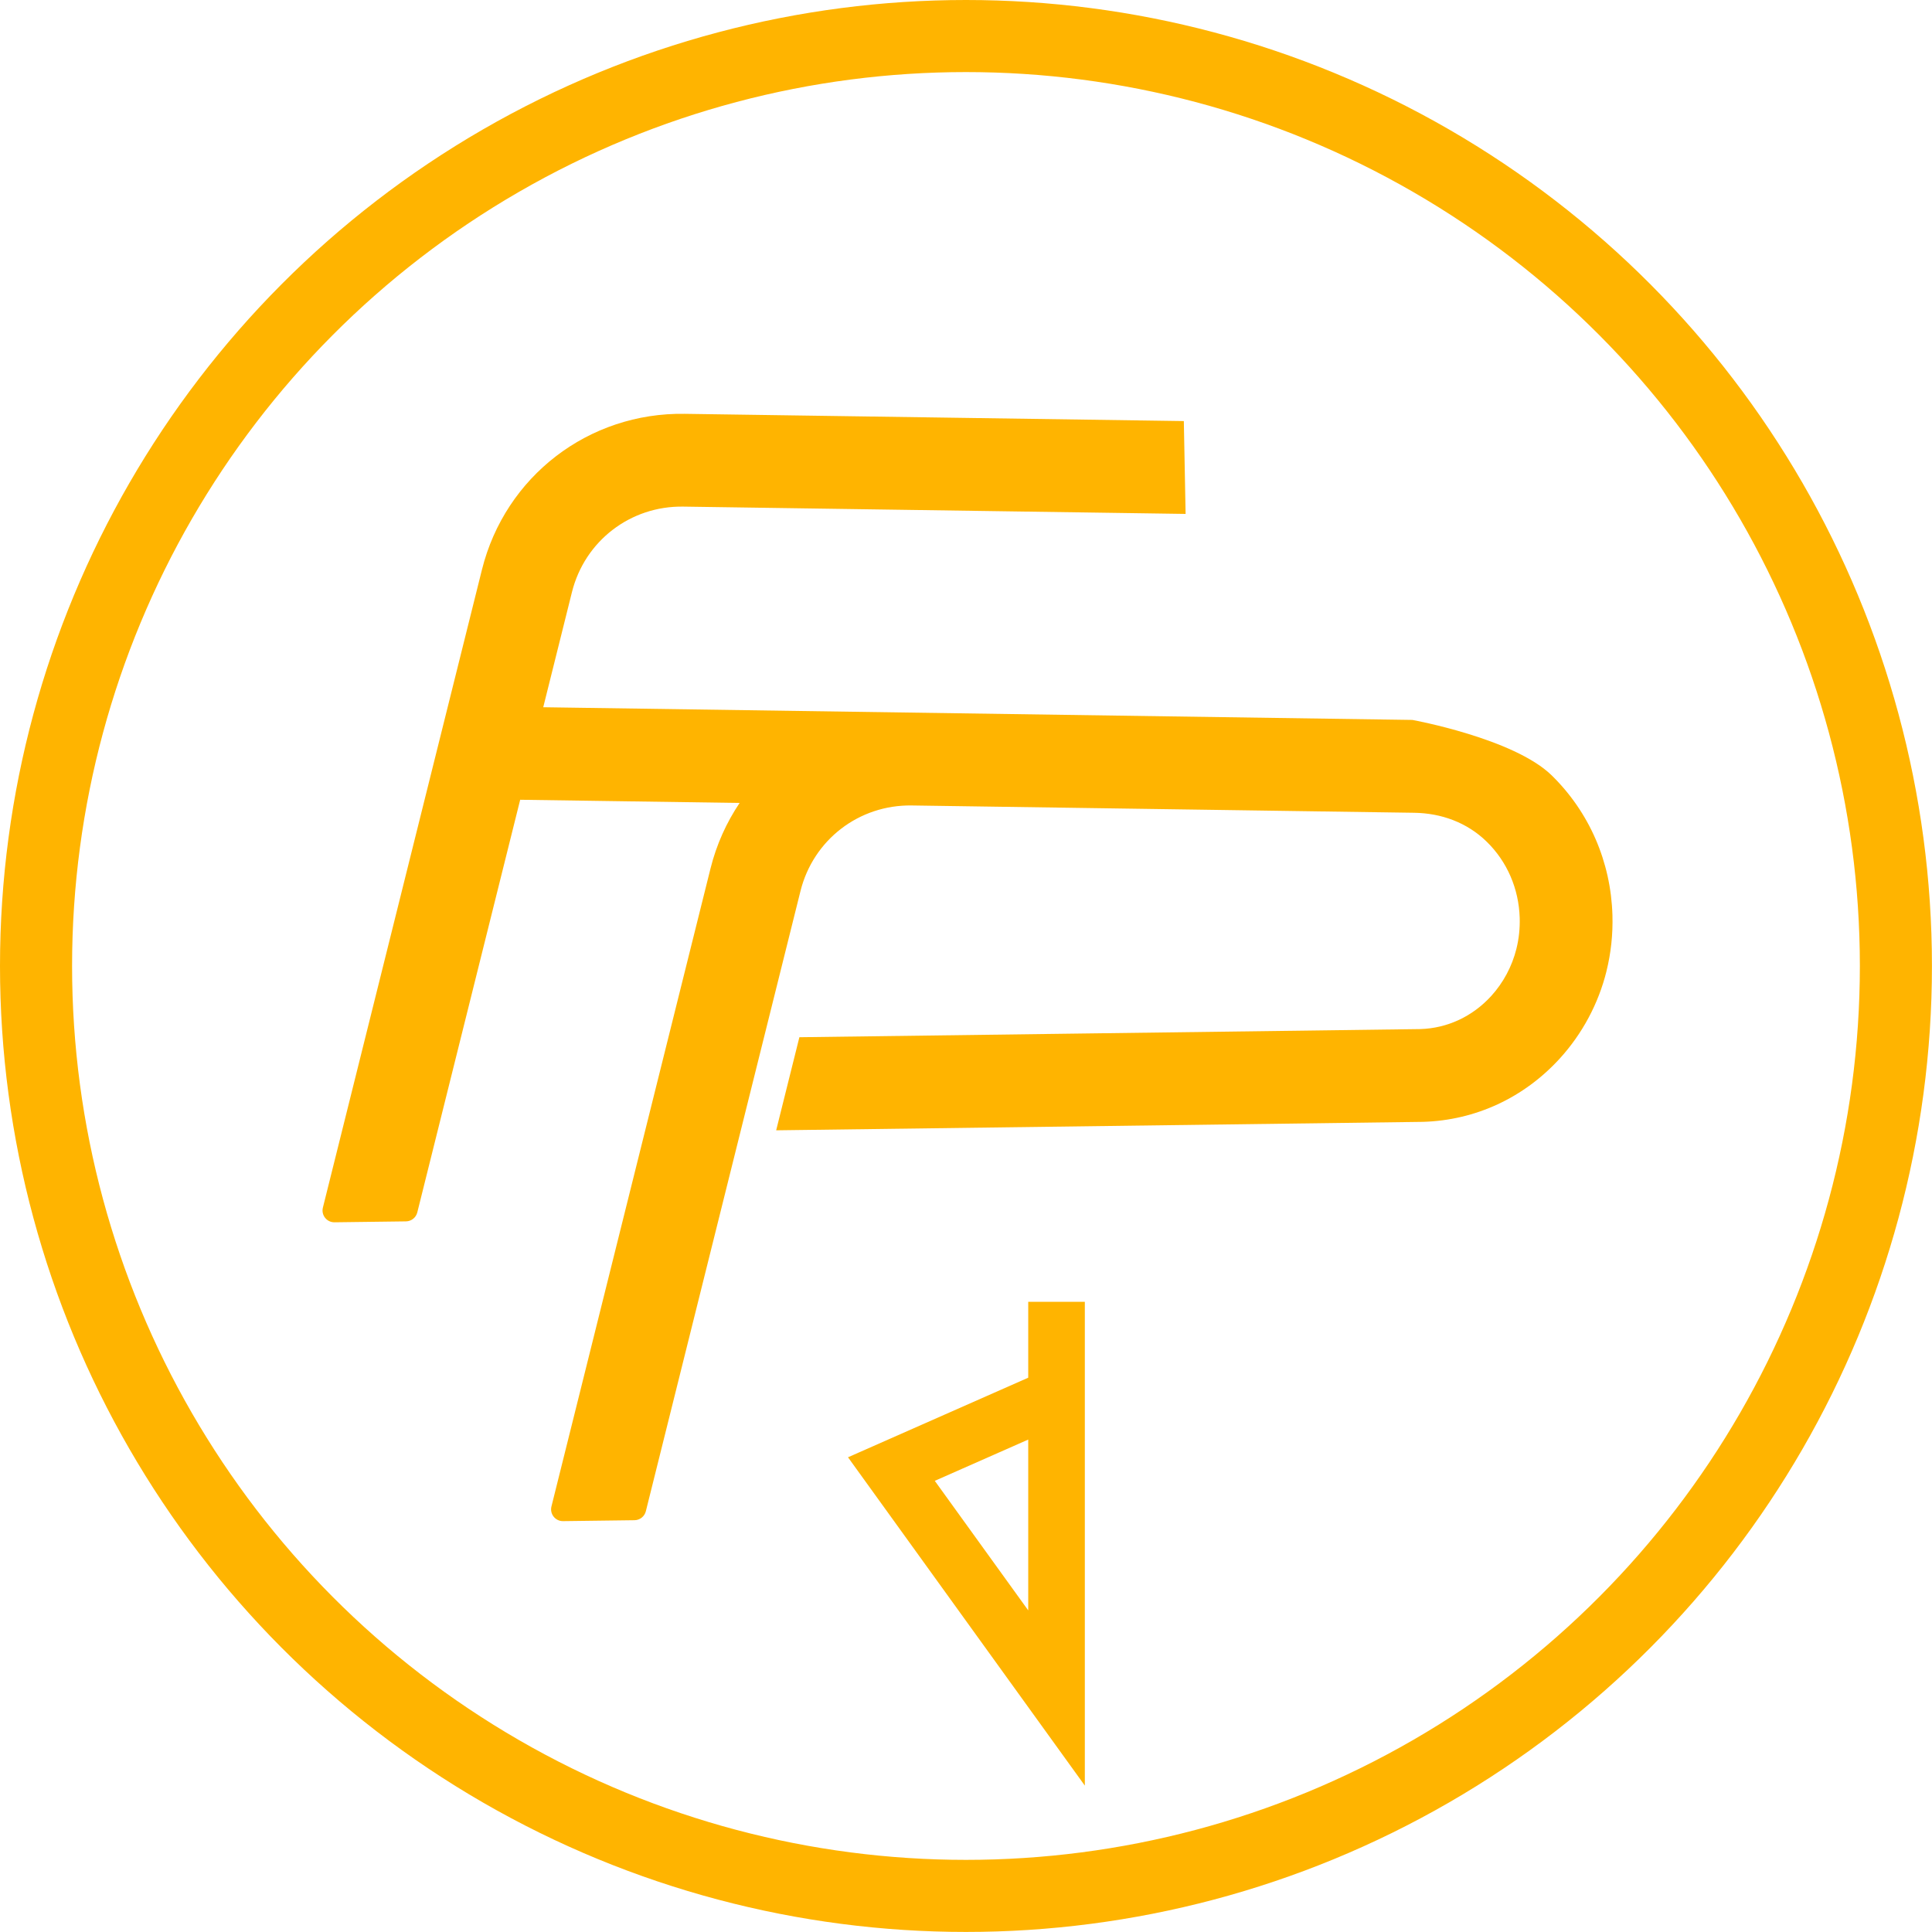 <?xml version="1.0" encoding="UTF-8" standalone="no"?>
<svg
   width="135.47mm"
   height="135.47mm"
   version="1.1"
   viewBox="0 0 135.47 135.47"
   id="svg8"
   sodipodi:docname="ferronnerie-peri-logo-projet-01.svg"
   inkscape:version="1.1 (c68e22c387, 2021-05-23)"
   xmlns:inkscape="http://www.inkscape.org/namespaces/inkscape"
   xmlns:sodipodi="http://sodipodi.sourceforge.net/DTD/sodipodi-0.dtd"
   xmlns="http://www.w3.org/2000/svg"
   xmlns:svg="http://www.w3.org/2000/svg">
  <defs
     id="defs12" />
  <sodipodi:namedview
     id="namedview10"
     pagecolor="#ffffff"
     bordercolor="#666666"
     borderopacity="1.0"
     inkscape:pageshadow="2"
     inkscape:pageopacity="0.0"
     inkscape:pagecheckerboard="0"
     inkscape:document-units="mm"
     showgrid="true"
     inkscape:zoom="0.75404453"
     inkscape:cx="161.13107"
     inkscape:cy="292.42305"
     inkscape:window-width="1366"
     inkscape:window-height="703"
     inkscape:window-x="0"
     inkscape:window-y="0"
     inkscape:window-maximized="1"
     inkscape:current-layer="svg8">
    <inkscape:grid
       type="xygrid"
       id="grid1808" />
  </sodipodi:namedview>
  <circle
     cx="67.733"
     cy="67.733"
     r="65.206"
     fill="none"
     stroke="#ffb400"
     stroke-width="5.054"
     id="circle2" />
  <path
     transform="scale(.265)"
     d="m181.21 109.5c-25.467-0.409-47.531 16.55-53.688 41.242l-42.084 168.79c-0.497 1.993 1.023 3.917 3.076 3.887l18.906-0.244c1.423-0.02 2.653-0.994 2.998-2.377l27.223-109.18 58.061 0.844c-3.476 5.165-6.119 10.999-7.703 17.352l-42.084 168.79c-0.497 1.993 1.023 3.917 3.076 3.887l18.904-0.244c1.423-0.019 2.653-0.994 2.998-2.377l40.918-164.11c3.38-13.554 15.495-22.86 29.467-22.633l132.91 1.932c7.099 0.103 13.947 2.516 19.219 7.674 5.39 5.274 8.483 12.431 8.707 20.164 0.079 2.769-0.213 5.522-0.873 8.168-1.158 4.644-3.461 8.952-6.65 12.461-4.958 5.443-11.636 8.56-18.803 8.768l-164.27 2.156-6.143 24.631 171.14-2.238c13.864-0.402 26.746-6.367 36.24-16.801 5.921-6.505 10.18-14.463 12.309-23.002l-4e-3 -0.014c1.201-4.815 1.737-9.816 1.592-14.861-0.41-14.115-6.118-27.256-16.07-37-9.995-9.779-36.859-14.67-36.859-14.67s-160.62-2.347-229.98-3.359l7.594-30.453c3.38-13.554 15.493-22.86 29.465-22.633l132.91 1.932-0.467-24.566z"
     fill="#ffb400"
     stroke-width=".973"
     id="path4" />
  <path
     d="M 62.504,103.009 74.083,97.896 V 93.927 91.281 119.062 Z"
     fill="none"
     stroke="#ffb400"
     stroke-width="3.969"
     id="path4-3"
     sodipodi:nodetypes="cccccc" />
</svg>

